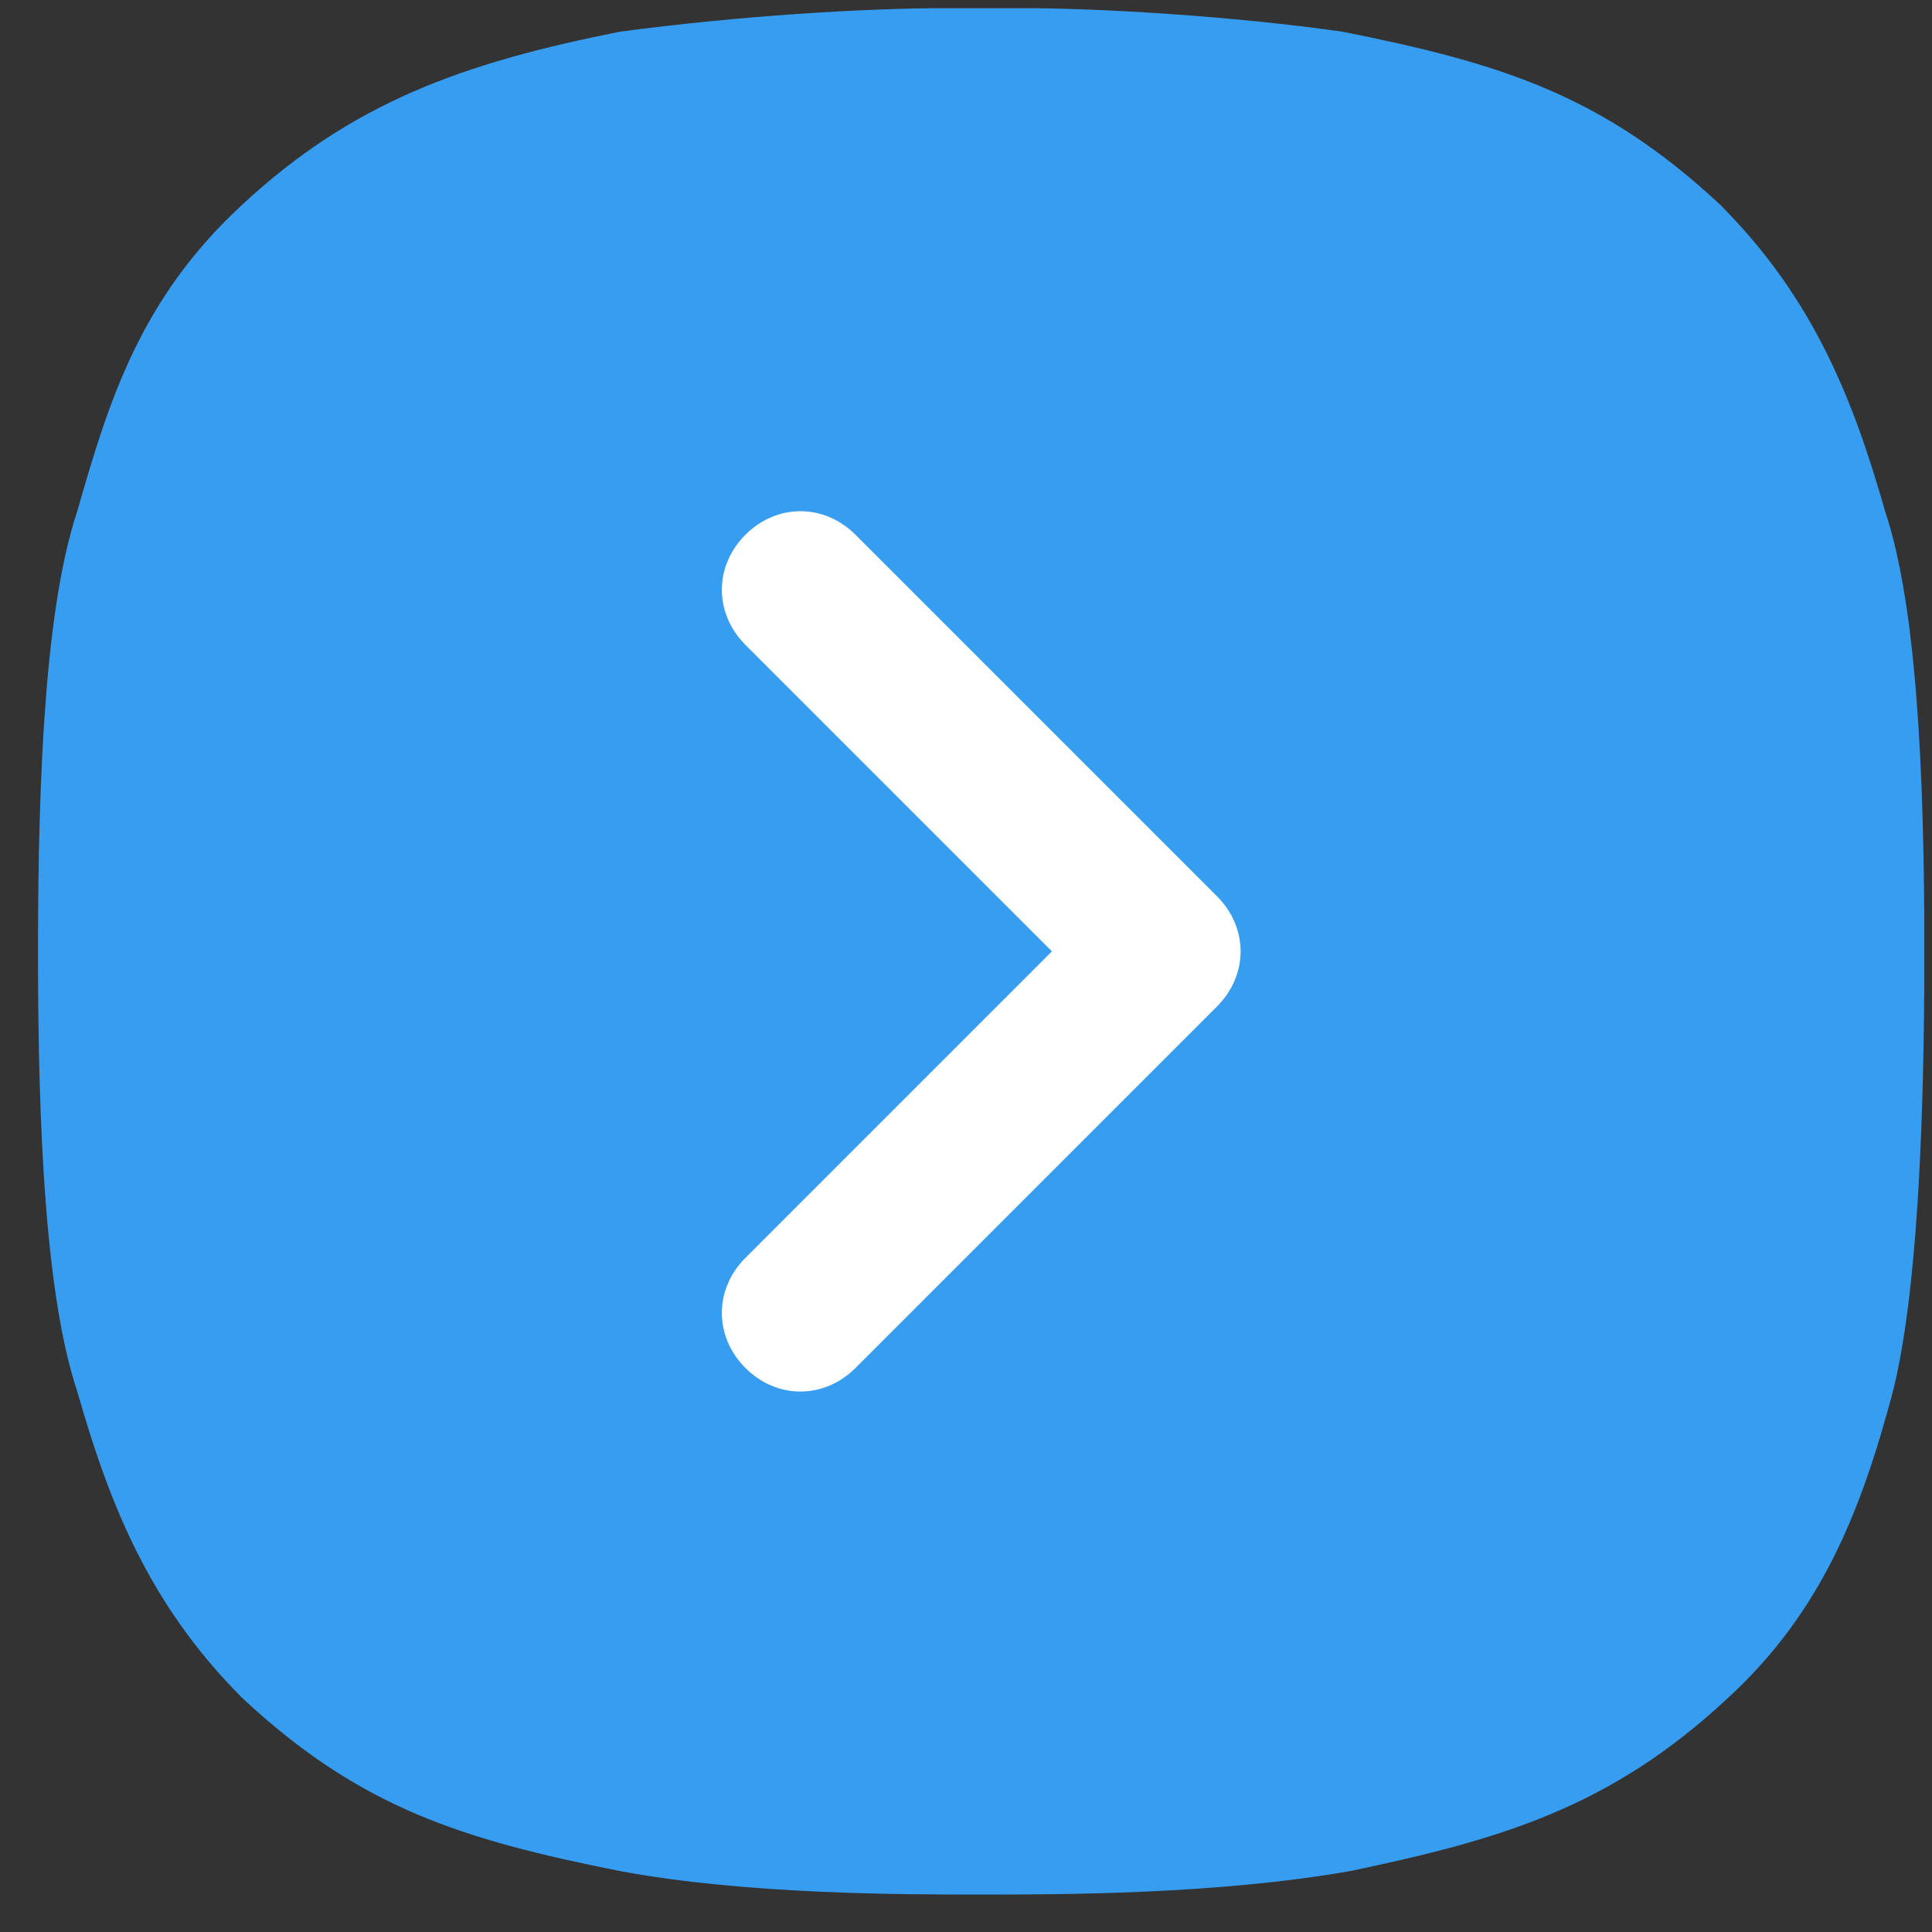 <svg width="21" height="21" viewBox="0 0 21 21" fill="none" xmlns="http://www.w3.org/2000/svg">
<rect x="0" y="0" width="21" height="21" fill="#333333" stroke="none"/>
<g clip-path="url(#clip0_226_1899)">
<path d="M20.917 10.341C20.917 8.376 20.832 6.581 20.49 5.556C20.148 4.36 19.721 3.249 18.696 2.224C17.414 1.028 16.304 0.686 14.595 0.345C13.399 0.174 11.946 0.088 11.092 0.088C10.836 0.088 10.579 0.088 10.323 0.088C9.383 0.088 8.016 0.174 6.735 0.345C5.026 0.686 3.83 1.114 2.634 2.224C1.523 3.249 1.182 4.36 0.84 5.556C0.498 6.581 0.413 8.376 0.413 10.341C0.413 12.306 0.498 14.1 0.84 15.125C1.182 16.321 1.609 17.432 2.634 18.457C3.915 19.653 5.026 19.995 6.735 20.337C8.102 20.593 9.81 20.593 10.665 20.593C11.519 20.593 13.228 20.593 14.68 20.337C16.304 19.995 17.5 19.653 18.781 18.457C19.806 17.517 20.234 16.407 20.575 15.125C20.832 14.1 20.917 12.306 20.917 10.341Z" fill="#379DF1"/>
<path d="M8.102 5.813C7.761 6.154 7.761 6.667 8.102 7.009L11.434 10.341L8.102 13.673C7.761 14.014 7.761 14.527 8.102 14.869C8.444 15.211 8.957 15.211 9.299 14.869L13.229 10.939C13.57 10.597 13.57 10.085 13.229 9.743L9.299 5.813C8.957 5.471 8.444 5.471 8.102 5.813Z" fill="white"/>
</g>
<defs>
<clipPath id="clip0_226_1899">
<rect width="20.504" height="20.504" fill="white" transform="translate(0.412 0.089)"/>
</clipPath>
</defs>
</svg>
